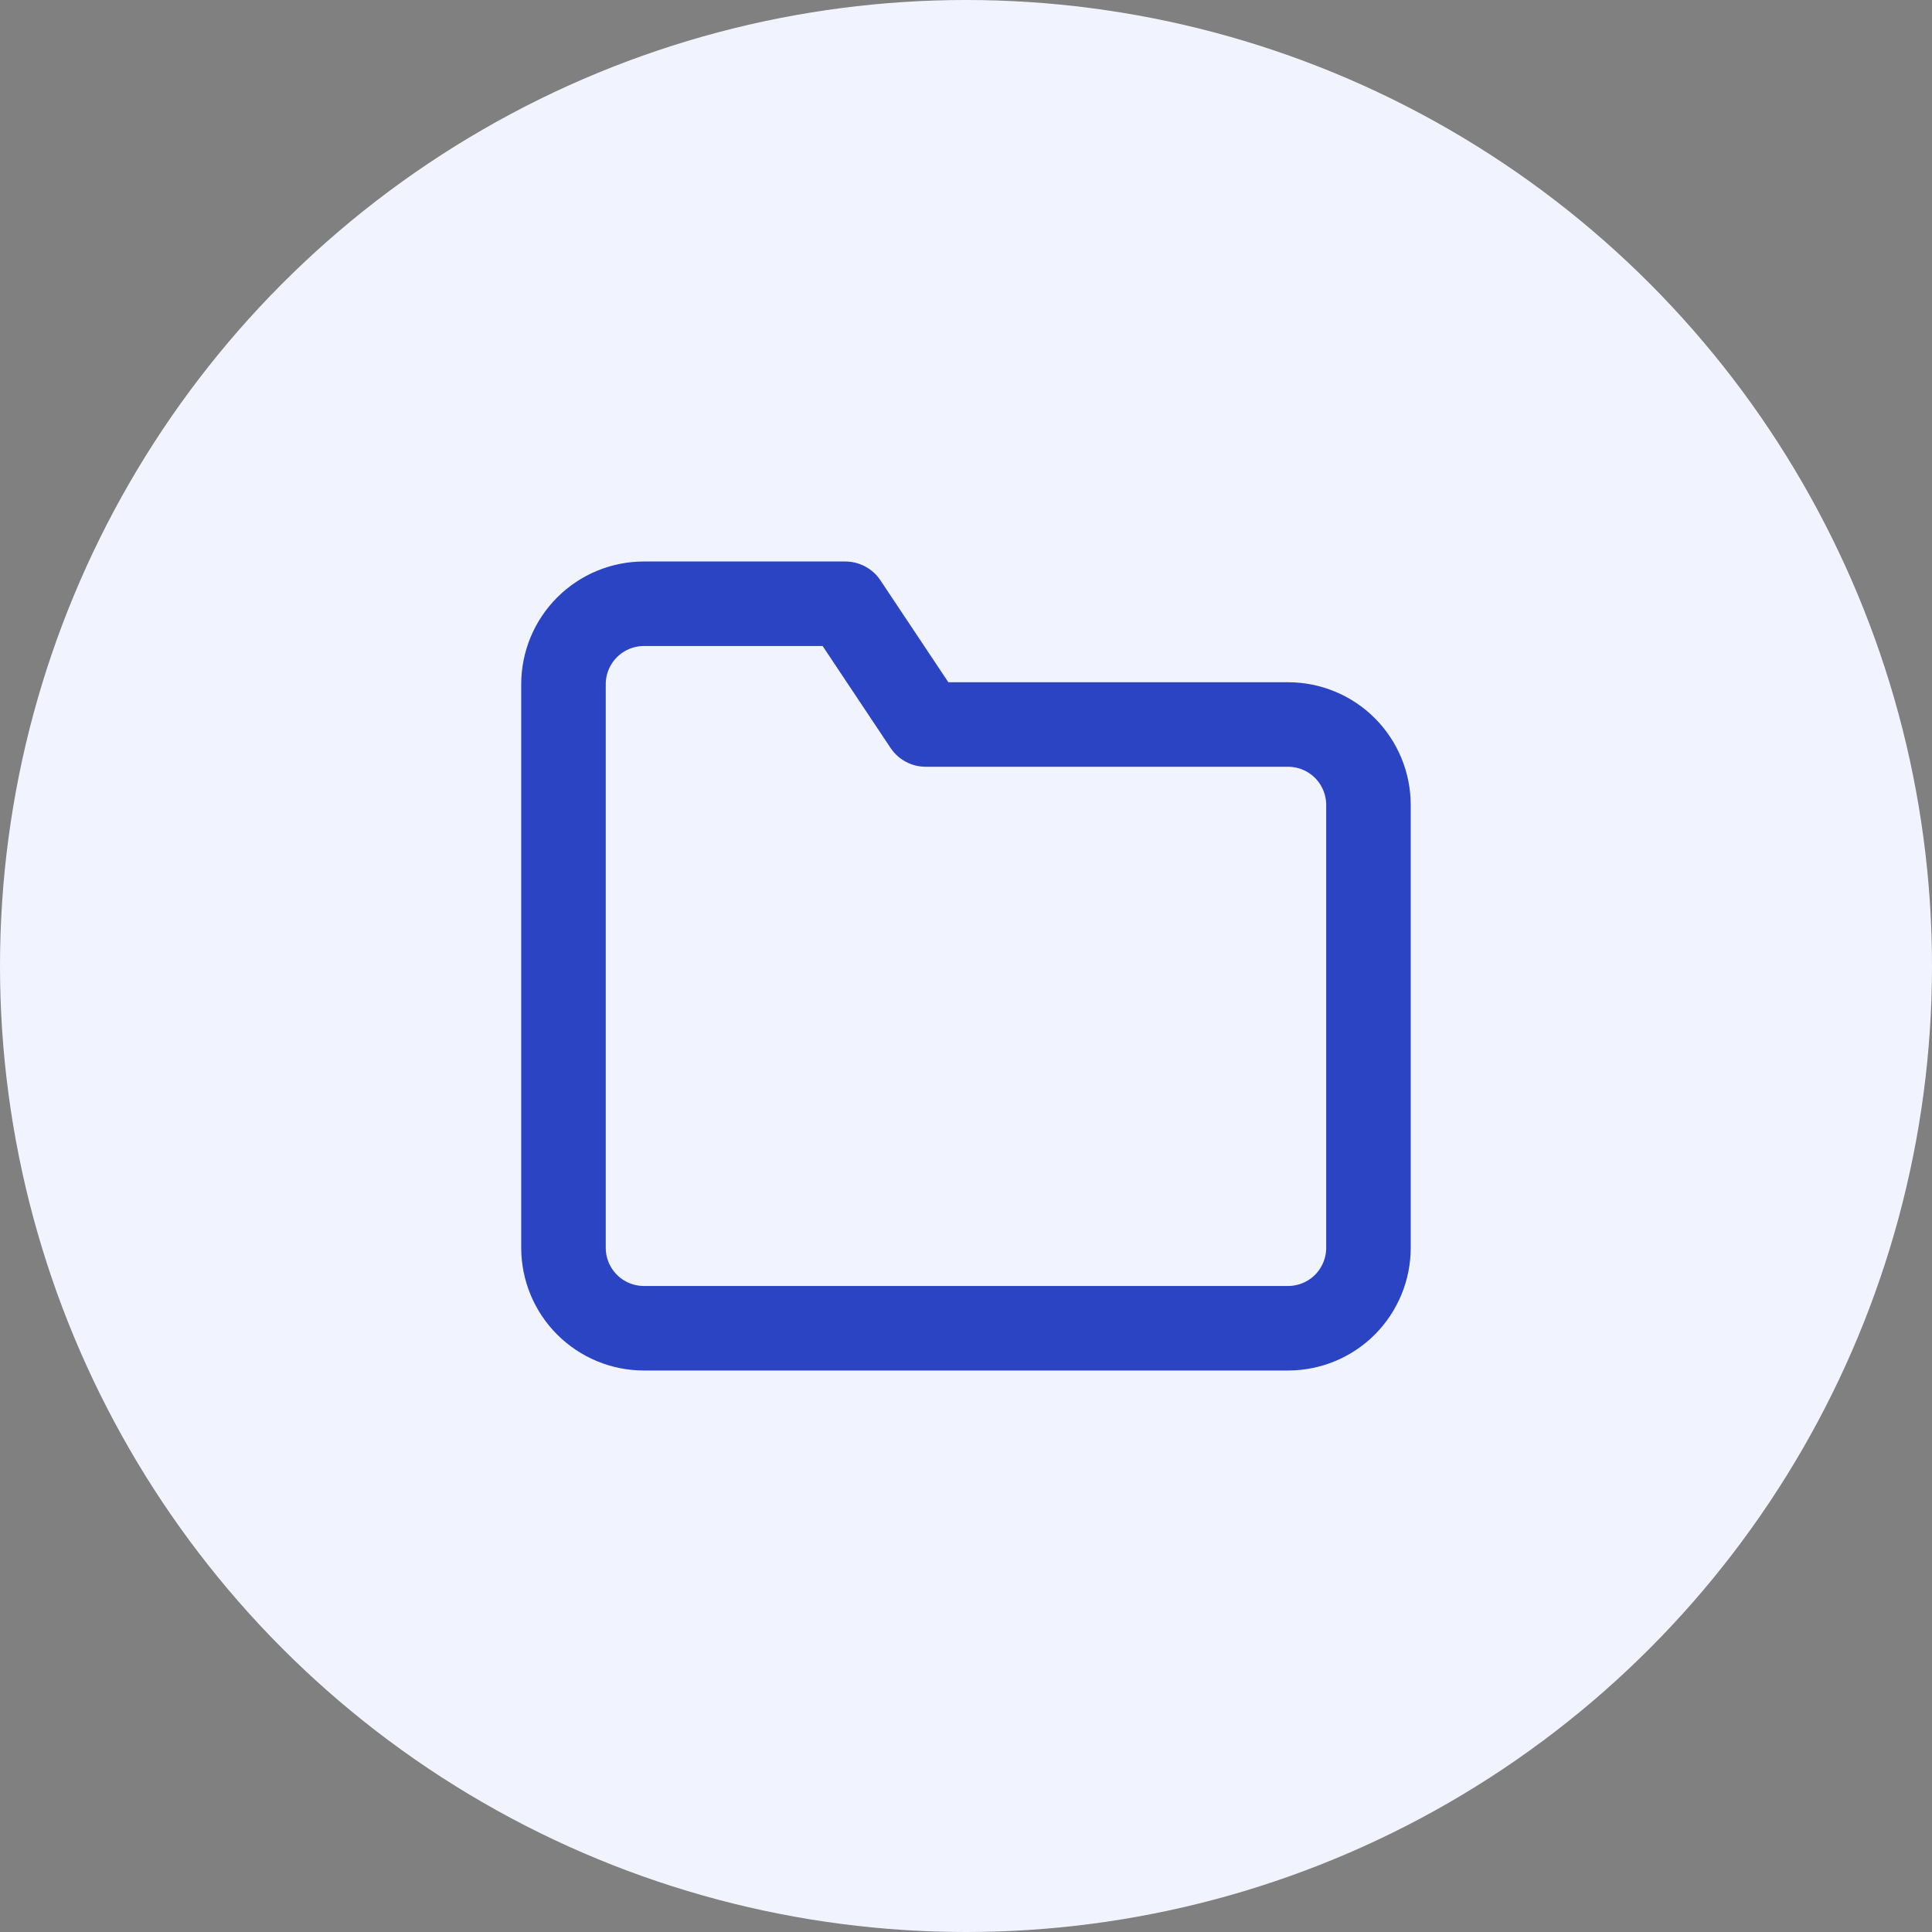 <?xml version="1.0" encoding="UTF-8"?> <svg xmlns="http://www.w3.org/2000/svg" width="32" height="32" viewBox="0 0 32 32" fill="none"><rect x="0" y="0" width="32" height="32" fill="#808080" stroke="none"/><circle cx="16" cy="16" r="16" fill="#F1F3FF"></circle><path d="M22.666 20.667C22.666 21.02 22.526 21.359 22.276 21.61C22.026 21.86 21.687 22 21.333 22H10.666C10.313 22 9.974 21.86 9.724 21.61C9.473 21.359 9.333 21.02 9.333 20.667V11.333C9.333 10.98 9.473 10.641 9.724 10.39C9.974 10.14 10.313 10 10.666 10H14L15.333 12H21.333C21.687 12 22.026 12.14 22.276 12.39C22.526 12.641 22.666 12.98 22.666 13.333V20.667Z" stroke="#2A44C4" stroke-width="1.4" stroke-linecap="round" stroke-linejoin="round"></path></svg> 